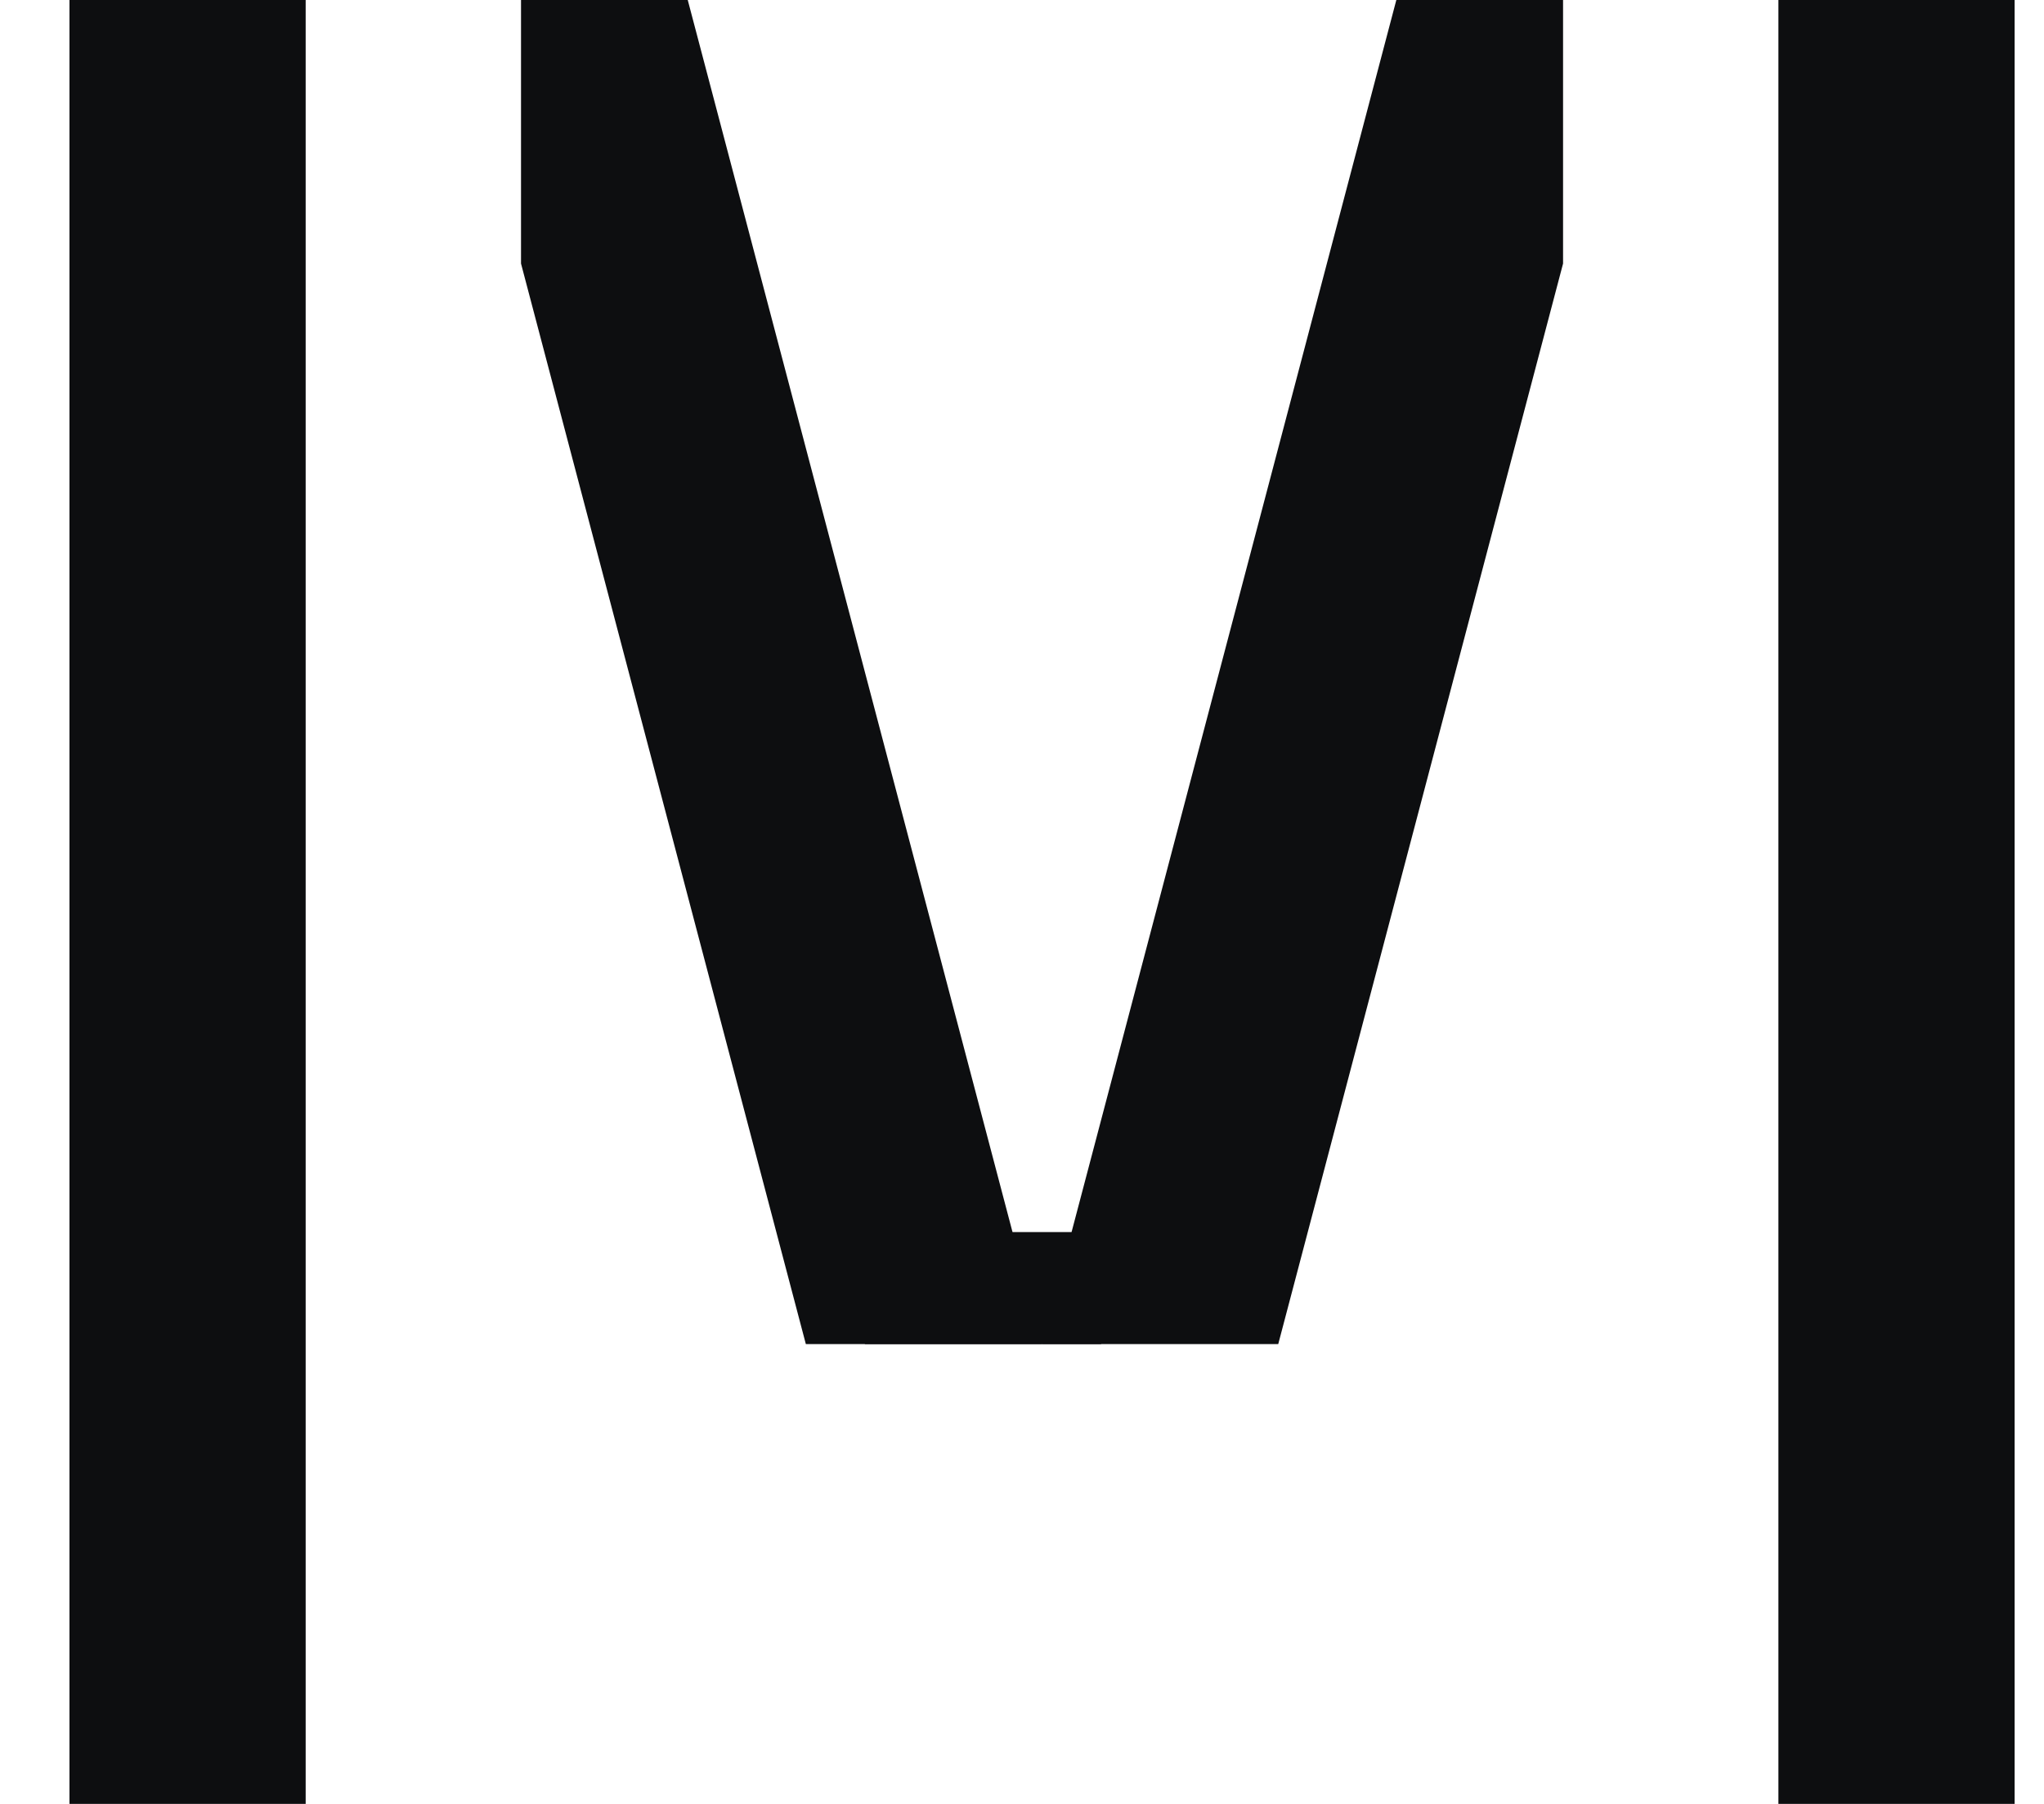 <svg width="204" height="180" viewBox="0 0 204 180" fill="none" xmlns="http://www.w3.org/2000/svg">
<g id="imi">
<path id="Union" fillRule="evenodd" clipRule="evenodd" d="M139.36 0H156V26.299L127.574 134.118H104L139.36 0ZM201.067 0H177.493V190H201.067V0Z" fill="#0D0E10"/>
<path id="Subtract" d="M52 0H68.64L104 134.118H80.427L52 26.299V0Z" fill="#0D0E10"/>
<rect id="Rectangle 51" x="86.321" y="122.941" width="23.573" height="11.177" fill="#0D0E10"/>
<path id="Union_2" d="M30.507 0H6.933V190H30.507V0Z" fill="#0D0E10"/>
</g>
</svg>
